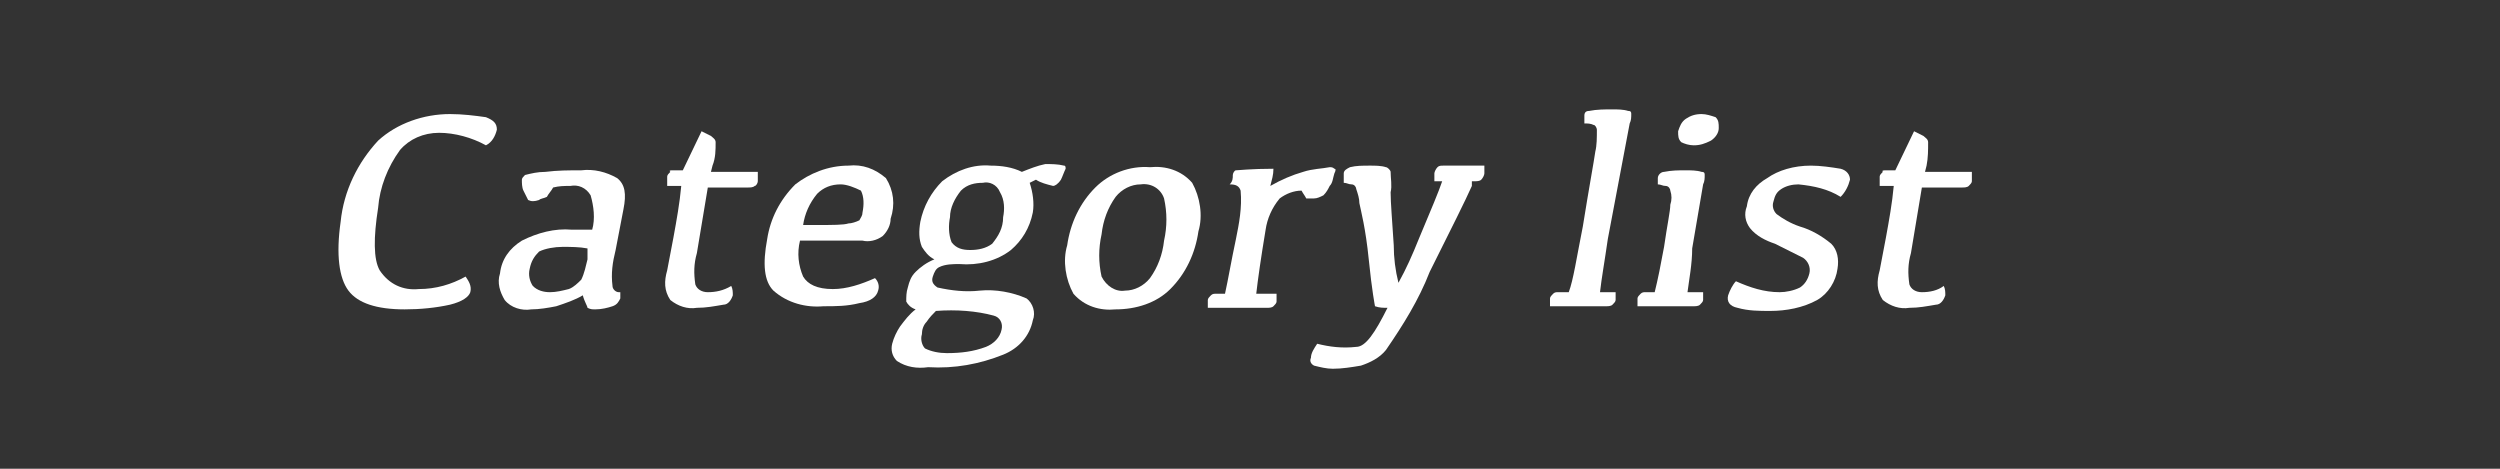 <?xml version="1.0" encoding="utf-8"?>
<!-- Generator: Adobe Illustrator 26.0.2, SVG Export Plug-In . SVG Version: 6.00 Build 0)  -->
<svg version="1.1" id="レイヤー_1" xmlns="http://www.w3.org/2000/svg" xmlns:xlink="http://www.w3.org/1999/xlink" x="0px"
	 y="0px" viewBox="0 0 160 30" style="enable-background:new 0 0 160 30;" xml:space="preserve">
<rect x="0" y="0" width="160" height="30" fill="#333333" stroke="none"/>
<style type="text/css">
	.st0{fill:#FFFFFF;}
</style>
<g>
	<path class="st0" d="M26.8,18.5c1.1,0,2.1-0.3,3-0.8c0.2,0.3,0.4,0.6,0.3,1c-0.1,0.3-0.5,0.6-1.3,0.8c-0.9,0.2-1.9,0.3-2.9,0.3
		c-1.8,0-3-0.4-3.6-1.2s-0.8-2.3-0.5-4.4c0.2-2,1.1-3.8,2.4-5.2c1.2-1.1,2.9-1.7,4.6-1.7c0.8,0,1.6,0.1,2.3,0.2
		c0.5,0.2,0.7,0.4,0.7,0.8c-0.1,0.4-0.3,0.8-0.7,1c-0.9-0.5-2-0.8-3-0.8c-1,0-1.9,0.4-2.5,1.1c-0.8,1.1-1.3,2.4-1.4,3.7
		c-0.3,1.9-0.3,3.3,0.1,4C24.9,18.2,25.8,18.6,26.8,18.5z"/>
	<path class="st0" d="M37.3,18.9c-0.5,0.3-1.1,0.5-1.7,0.7c-0.5,0.1-1.1,0.2-1.6,0.2c-0.6,0.1-1.3-0.1-1.7-0.6
		c-0.3-0.5-0.5-1.1-0.3-1.7c0.1-0.9,0.6-1.6,1.4-2.1c1-0.5,2.1-0.8,3.2-0.7h1.3c0.2-0.7,0.1-1.5-0.1-2.2c-0.3-0.5-0.8-0.7-1.3-0.6
		c-0.4,0-0.7,0-1.1,0.1c-0.1,0.2-0.3,0.4-0.4,0.6c-0.2,0.1-0.4,0.1-0.5,0.2c-0.3,0.1-0.5,0.1-0.7,0c-0.1-0.2-0.2-0.4-0.3-0.6
		c-0.1-0.2-0.1-0.5-0.1-0.7c0-0.1,0.1-0.2,0.2-0.3c0.4-0.1,0.8-0.2,1.3-0.2c0.8-0.1,1.5-0.1,2.3-0.1c0.8-0.1,1.6,0.1,2.3,0.5
		c0.5,0.4,0.6,1,0.4,2L39.4,16c-0.2,0.8-0.3,1.5-0.2,2.3c0,0.2,0.2,0.4,0.4,0.4c0,0,0.1,0,0.1,0c0,0.1,0,0.3,0,0.4
		c-0.1,0.2-0.2,0.4-0.5,0.5c-0.3,0.1-0.7,0.2-1.1,0.2c-0.2,0-0.3,0-0.5-0.1C37.6,19.6,37.4,19.3,37.3,18.9z M37.6,15.9
		c-0.5-0.1-1.1-0.1-1.6-0.1c-0.5,0-1.1,0.1-1.5,0.3c-0.3,0.3-0.5,0.6-0.6,1.1c-0.1,0.4,0,0.8,0.2,1.1c0.3,0.3,0.7,0.4,1.1,0.4
		c0.4,0,0.8-0.1,1.2-0.2c0.3-0.1,0.6-0.4,0.8-0.6c0.2-0.4,0.3-0.9,0.4-1.3L37.6,15.9z"/>
	<path class="st0" d="M43.1,10.9h0.6l1.2-2.5c0.2,0.1,0.4,0.2,0.6,0.3c0.1,0.1,0.3,0.2,0.3,0.4c0,0.5,0,1-0.2,1.5l-0.1,0.4h3
		c0,0.2,0,0.4,0,0.6c0,0.1-0.1,0.3-0.2,0.3c-0.1,0.1-0.3,0.1-0.4,0.1h-2.6l-0.7,4.2c-0.2,0.7-0.2,1.3-0.1,2c0.1,0.3,0.4,0.5,0.8,0.5
		c0.5,0,1-0.1,1.5-0.4c0.1,0.2,0.1,0.4,0.1,0.6c-0.1,0.3-0.3,0.6-0.6,0.6c-0.6,0.1-1.1,0.2-1.7,0.2c-0.6,0.1-1.2-0.1-1.7-0.5
		c-0.4-0.6-0.4-1.2-0.2-1.9l0.4-2.1c0.2-1.1,0.4-2.2,0.5-3.3h-0.9c0-0.2,0-0.4,0-0.6c0-0.1,0.1-0.2,0.2-0.3
		C42.8,10.9,42.9,10.9,43.1,10.9z"/>
	<path class="st0" d="M54.3,10.6c0.9-0.1,1.7,0.2,2.4,0.8c0.5,0.8,0.6,1.7,0.3,2.6c0,0.4-0.2,0.8-0.5,1.1c-0.4,0.3-0.9,0.4-1.3,0.3
		h-4c-0.2,0.8-0.1,1.6,0.2,2.3c0.3,0.5,0.9,0.8,1.9,0.8c0.9,0,1.8-0.3,2.7-0.7c0.2,0.2,0.3,0.5,0.2,0.8c-0.1,0.4-0.5,0.7-1.2,0.8
		c-0.8,0.2-1.5,0.2-2.3,0.2c-1.1,0.1-2.3-0.2-3.2-1c-0.6-0.6-0.7-1.7-0.4-3.3c0.2-1.3,0.8-2.5,1.8-3.5C51.8,11.1,53,10.6,54.3,10.6z
		 M53.8,11.8c-0.6,0-1.1,0.2-1.5,0.6c-0.5,0.6-0.8,1.3-0.9,2h0.9c1,0,1.7,0,2-0.1c0.2,0,0.5-0.1,0.7-0.2c0.1-0.2,0.2-0.3,0.2-0.5
		c0.1-0.5,0.1-1-0.1-1.4C54.7,12,54.2,11.8,53.8,11.8z"/>
	<path class="st0" d="M65.9,11.7c0.2,0.6,0.3,1.3,0.2,1.9c-0.2,1-0.7,1.8-1.4,2.4c-0.9,0.7-2.1,1-3.3,0.9c-0.4,0-0.9,0-1.3,0.2
		c-0.2,0.1-0.3,0.3-0.4,0.6c-0.1,0.3,0,0.5,0.3,0.7c0.9,0.2,1.8,0.3,2.7,0.2c1-0.1,2.1,0.1,3,0.5c0.4,0.3,0.6,0.9,0.4,1.4
		c-0.2,1-0.9,1.8-1.9,2.2c-1.5,0.6-3.1,0.9-4.8,0.8c-0.7,0.1-1.4,0-2-0.4c-0.3-0.3-0.4-0.7-0.3-1.1c0.1-0.4,0.3-0.8,0.5-1.1
		c0.3-0.4,0.6-0.8,1-1.1c-0.3-0.1-0.5-0.3-0.6-0.5C58,19,58,18.7,58.1,18.4c0.1-0.4,0.2-0.7,0.5-1c0.3-0.3,0.7-0.6,1.2-0.8
		c-0.4-0.2-0.6-0.5-0.8-0.8c-0.2-0.5-0.2-1-0.1-1.6c0.2-1,0.7-1.9,1.4-2.6c0.9-0.7,2-1.1,3.1-1c0.7,0,1.4,0.1,2,0.4
		c0.5-0.2,1-0.4,1.5-0.5c0.4,0,0.8,0,1.2,0.1c0.1,0,0.1,0.1,0.1,0.2c-0.1,0.2-0.2,0.5-0.3,0.7c-0.2,0.3-0.4,0.4-0.5,0.4
		c-0.4-0.1-0.8-0.2-1.1-0.4L65.9,11.7z M59.9,19.9c-0.2,0.2-0.4,0.4-0.6,0.7c-0.2,0.2-0.3,0.5-0.3,0.8c-0.1,0.3,0,0.7,0.2,0.9
		c0.4,0.2,0.9,0.3,1.4,0.3c0.9,0,1.7-0.1,2.5-0.4c0.5-0.2,0.9-0.6,1-1.1c0.1-0.4-0.1-0.8-0.5-0.9C62.5,19.9,61.2,19.8,59.9,19.9z
		 M62.9,11.7c-0.5,0-1,0.1-1.4,0.5c-0.4,0.5-0.7,1.1-0.7,1.7c-0.1,0.5-0.1,1.1,0.1,1.6c0.3,0.4,0.7,0.5,1.2,0.5c0.5,0,1-0.1,1.4-0.4
		c0.4-0.5,0.7-1,0.7-1.7c0.1-0.5,0.1-1.1-0.2-1.6C63.8,11.8,63.3,11.6,62.9,11.7z"/>
	<path class="st0" d="M71.4,19.8c-1,0.1-2-0.2-2.7-1c-0.5-0.9-0.7-2.1-0.4-3.1c0.2-1.4,0.8-2.7,1.8-3.7c0.9-0.9,2.2-1.4,3.5-1.3
		c1-0.1,2,0.2,2.7,1c0.5,0.9,0.7,2.1,0.4,3.1c-0.2,1.4-0.8,2.7-1.8,3.7C74,19.4,72.7,19.8,71.4,19.8z M72,18.6
		c0.6,0,1.2-0.3,1.6-0.8c0.5-0.7,0.8-1.5,0.9-2.4c0.2-0.9,0.2-1.8,0-2.7c-0.2-0.6-0.8-1-1.5-0.9c-0.6,0-1.2,0.3-1.6,0.8
		c-0.5,0.7-0.8,1.5-0.9,2.4c-0.2,0.9-0.2,1.8,0,2.7C70.8,18.3,71.4,18.7,72,18.6z"/>
	<path class="st0" d="M78.9,11.2c0-0.1,0.1-0.3,0.2-0.3c0.1,0,1-0.1,2.4-0.1c0,0.4-0.1,0.7-0.2,1.1c0.7-0.4,1.4-0.7,2.1-0.9
		c0.6-0.2,1.2-0.2,1.7-0.3c0.1,0,0.2,0,0.3,0.1c0.1,0,0.1,0.1,0,0.3c-0.1,0.3-0.1,0.6-0.3,0.8c-0.1,0.2-0.2,0.4-0.4,0.6
		c-0.2,0.1-0.4,0.2-0.6,0.2c-0.2,0-0.3,0-0.5,0c-0.1-0.2-0.2-0.3-0.3-0.5c-0.5,0-1,0.2-1.4,0.5c-0.5,0.6-0.8,1.3-0.9,2
		c-0.3,1.8-0.5,3.2-0.6,4.1h1.3c0,0.2,0,0.3,0,0.5c0,0.1-0.1,0.2-0.2,0.3c-0.1,0.1-0.3,0.1-0.4,0.1h-3.8c0-0.2,0-0.4,0-0.5
		c0-0.1,0.1-0.2,0.2-0.3c0.1-0.1,0.2-0.1,0.3-0.1h0.6c0.2-0.9,0.4-2.1,0.7-3.5c0.2-1,0.4-2,0.3-3.1c-0.1-0.3-0.3-0.4-0.7-0.4
		C78.9,11.6,78.9,11.4,78.9,11.2z"/>
	<path class="st0" d="M94.2,11.9c-0.4,0.9-1.3,2.7-2.7,5.5c-0.7,1.8-1.7,3.4-2.8,5c-0.4,0.5-1,0.8-1.6,1c-0.6,0.1-1.2,0.2-1.8,0.2
		c-0.4,0-0.8-0.1-1.2-0.2c-0.2-0.1-0.3-0.3-0.2-0.5c0-0.3,0.2-0.6,0.4-0.9c0.8,0.2,1.6,0.3,2.5,0.2c0.6,0,1.2-0.9,2-2.5
		c-0.3,0-0.5,0-0.8-0.1c0,0-0.2-1-0.4-3S87.1,13.5,87,13c0-0.3-0.1-0.6-0.2-0.9c0-0.1-0.1-0.3-0.3-0.3c-0.2,0-0.3-0.1-0.5-0.1
		c0-0.2,0-0.4,0-0.6c0-0.2,0.2-0.3,0.4-0.4c0.4-0.1,0.8-0.1,1.3-0.1c0.3,0,0.7,0,1,0.1c0.1,0,0.3,0.2,0.3,0.3c0,0.4,0.1,0.9,0,1.3
		c0,0.7,0.1,1.8,0.2,3.4c0,0.8,0.1,1.6,0.3,2.4c0.5-0.9,0.9-1.8,1.3-2.8c0.8-1.9,1.3-3.1,1.5-3.7h-0.5c0-0.2,0-0.4,0-0.5
		c0-0.1,0.1-0.3,0.2-0.4c0.1-0.1,0.2-0.1,0.4-0.1H95c0,0.2,0,0.4,0,0.5c0,0.1-0.1,0.3-0.2,0.4c-0.1,0.1-0.3,0.1-0.4,0.1H94.2z"/>
	<path class="st0" d="M101.3,14.5c0.4-2.5,0.7-4.1,0.8-4.8c0.1-0.4,0.1-0.9,0.1-1.4c0-0.1-0.1-0.3-0.2-0.3c-0.2-0.1-0.4-0.1-0.6-0.1
		c0-0.2,0-0.4,0-0.5c0-0.2,0.1-0.3,0.3-0.3c0.5-0.1,1-0.1,1.5-0.1c0.3,0,0.7,0,1,0.1c0.2,0,0.2,0.1,0.2,0.2c0,0.2,0,0.4-0.1,0.6
		l-1.4,7.4c-0.2,1.4-0.4,2.5-0.5,3.4h1c0,0.2,0,0.3,0,0.5c0,0.1-0.1,0.2-0.2,0.3c-0.1,0.1-0.3,0.1-0.4,0.1h-3.6c0-0.2,0-0.4,0-0.5
		c0-0.1,0.1-0.2,0.2-0.3c0.1-0.1,0.2-0.1,0.3-0.1h0.7C100.7,17.9,100.9,16.5,101.3,14.5z"/>
	<path class="st0" d="M108,18.7h1c0,0.2,0,0.3,0,0.5c0,0.1-0.1,0.2-0.2,0.3c-0.1,0.1-0.3,0.1-0.4,0.1h-3.6c0-0.2,0-0.4,0-0.5
		c0-0.1,0.1-0.2,0.2-0.3c0.1-0.1,0.2-0.1,0.3-0.1h0.6c0.2-0.8,0.4-1.8,0.6-2.9c0.2-1.4,0.4-2.3,0.4-2.7c0.1-0.3,0.1-0.6,0-0.9
		c0-0.1-0.1-0.3-0.3-0.3c-0.2,0-0.3-0.1-0.5-0.1c0-0.1,0-0.3,0-0.4c0-0.2,0.2-0.4,0.4-0.4c0.5-0.1,0.9-0.1,1.4-0.1
		c0.3,0,0.7,0,1,0.1c0.2,0,0.2,0.1,0.2,0.2c0,0.2,0,0.4-0.1,0.6l-0.7,4.1C108.3,16.9,108.1,17.9,108,18.7z M108.4,9.3
		c-0.3,0-0.6-0.1-0.8-0.2c-0.2-0.2-0.2-0.4-0.2-0.7c0.1-0.3,0.2-0.6,0.5-0.8c0.3-0.2,0.6-0.3,1-0.3c0.3,0,0.6,0.1,0.9,0.2
		c0.2,0.2,0.2,0.4,0.2,0.7c0,0.3-0.2,0.6-0.5,0.8C109.1,9.2,108.8,9.3,108.4,9.3L108.4,9.3z"/>
	<path class="st0" d="M115.9,10.6c0.6,0,1.3,0.1,1.9,0.2c0.4,0.1,0.6,0.4,0.6,0.7c-0.1,0.4-0.3,0.8-0.6,1.1
		c-0.8-0.5-1.7-0.7-2.7-0.8c-0.4,0-0.8,0.1-1.1,0.3c-0.3,0.2-0.4,0.4-0.5,0.8c-0.1,0.3,0,0.6,0.2,0.8c0.4,0.3,0.9,0.6,1.5,0.8
		c0.7,0.2,1.4,0.6,2,1.1c0.4,0.4,0.5,1,0.4,1.6c-0.1,0.8-0.6,1.6-1.3,2c-0.9,0.5-2,0.7-3,0.7c-0.7,0-1.4,0-2.1-0.2
		c-0.5-0.1-0.7-0.4-0.6-0.8c0.1-0.3,0.3-0.7,0.5-0.9c0.9,0.4,1.8,0.7,2.8,0.7c0.4,0,0.9-0.1,1.3-0.3c0.3-0.2,0.5-0.5,0.6-0.9
		c0.1-0.4-0.1-0.8-0.4-1c-0.6-0.3-1.2-0.6-1.8-0.9c-0.6-0.2-1.2-0.5-1.6-1c-0.3-0.4-0.4-0.9-0.2-1.4c0.1-0.8,0.6-1.4,1.3-1.8
		C113.8,10.9,114.8,10.6,115.9,10.6z"/>
	<path class="st0" d="M120.7,10.9h0.6l1.2-2.5c0.2,0.1,0.4,0.2,0.6,0.3c0.1,0.1,0.3,0.2,0.3,0.4c0,0.5,0,1-0.1,1.5l-0.1,0.4h3
		c0,0.2,0,0.4,0,0.6c0,0.1-0.1,0.2-0.2,0.3c-0.1,0.1-0.3,0.1-0.4,0.1H123l-0.7,4.2c-0.2,0.7-0.2,1.3-0.1,2c0.1,0.3,0.4,0.5,0.8,0.5
		c0.5,0,1-0.1,1.4-0.4c0.1,0.2,0.1,0.4,0.1,0.6c-0.1,0.3-0.3,0.6-0.6,0.6c-0.6,0.1-1.1,0.2-1.7,0.2c-0.6,0.1-1.2-0.1-1.7-0.5
		c-0.4-0.6-0.4-1.2-0.2-1.9l0.4-2.1c0.2-1.1,0.4-2.2,0.5-3.3h-0.9c0-0.2,0-0.4,0-0.6c0-0.1,0.1-0.2,0.2-0.3
		C120.4,10.9,120.6,10.9,120.7,10.9z"/>
</g>
</svg>
